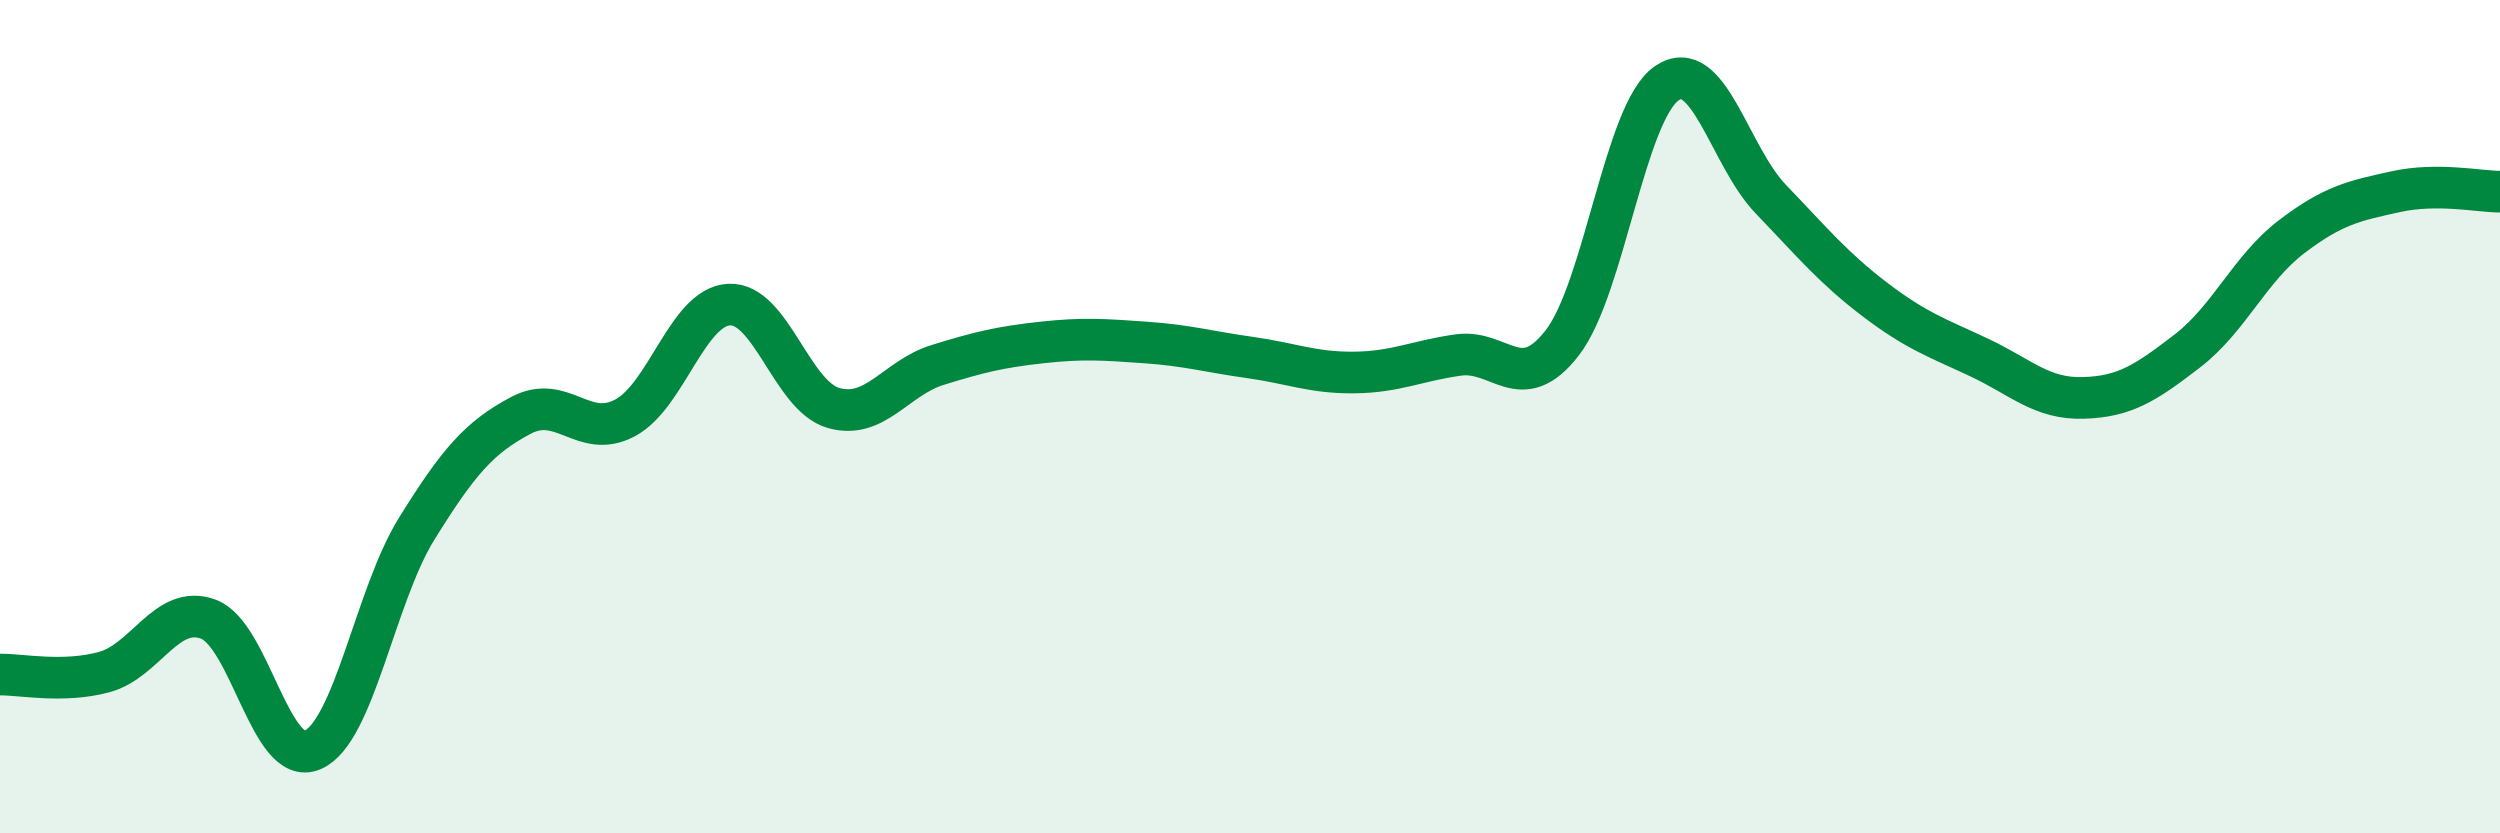 
    <svg width="60" height="20" viewBox="0 0 60 20" xmlns="http://www.w3.org/2000/svg">
      <path
        d="M 0,16.19 C 0.5,16.18 1.5,16.4 2.5,16.13 C 3.5,15.86 4,14.49 5,14.86 C 6,15.23 6.5,18.43 7.5,18 C 8.5,17.57 9,14.3 10,12.69 C 11,11.08 11.5,10.5 12.5,9.97 C 13.5,9.44 14,10.56 15,10.03 C 16,9.5 16.5,7.36 17.5,7.31 C 18.5,7.26 19,9.5 20,9.79 C 21,10.08 21.5,9.07 22.5,8.76 C 23.5,8.45 24,8.33 25,8.22 C 26,8.11 26.5,8.15 27.5,8.22 C 28.5,8.29 29,8.44 30,8.58 C 31,8.72 31.5,8.95 32.5,8.94 C 33.5,8.93 34,8.66 35,8.52 C 36,8.38 36.5,9.52 37.5,8.22 C 38.5,6.92 39,2.69 40,2 C 41,1.31 41.5,3.74 42.5,4.78 C 43.5,5.82 44,6.43 45,7.19 C 46,7.95 46.5,8.11 47.5,8.58 C 48.5,9.05 49,9.58 50,9.55 C 51,9.52 51.5,9.19 52.5,8.42 C 53.5,7.65 54,6.44 55,5.68 C 56,4.92 56.5,4.82 57.5,4.6 C 58.5,4.38 59.5,4.6 60,4.6L60 20L0 20Z"
        fill="#008740"
        opacity="0.1"
        stroke-linecap="round"
        stroke-linejoin="round"
      />
      <path
        d="M 0,16.19 C 0.5,16.18 1.5,16.4 2.5,16.13 C 3.5,15.86 4,14.49 5,14.86 C 6,15.23 6.5,18.43 7.5,18 C 8.5,17.57 9,14.3 10,12.69 C 11,11.08 11.5,10.5 12.5,9.97 C 13.5,9.44 14,10.56 15,10.03 C 16,9.5 16.5,7.36 17.5,7.31 C 18.5,7.26 19,9.5 20,9.79 C 21,10.08 21.5,9.07 22.5,8.76 C 23.5,8.45 24,8.33 25,8.22 C 26,8.11 26.5,8.15 27.5,8.22 C 28.5,8.29 29,8.44 30,8.58 C 31,8.72 31.5,8.95 32.5,8.94 C 33.5,8.93 34,8.66 35,8.52 C 36,8.38 36.5,9.52 37.5,8.22 C 38.5,6.92 39,2.69 40,2 C 41,1.31 41.5,3.74 42.5,4.78 C 43.5,5.82 44,6.43 45,7.19 C 46,7.95 46.5,8.11 47.5,8.58 C 48.5,9.05 49,9.58 50,9.55 C 51,9.52 51.5,9.19 52.5,8.42 C 53.5,7.65 54,6.44 55,5.68 C 56,4.92 56.5,4.82 57.5,4.6 C 58.5,4.38 59.5,4.6 60,4.6"
        stroke="#008740"
        stroke-width="1"
        fill="none"
        stroke-linecap="round"
        stroke-linejoin="round"
      />
    </svg>
  